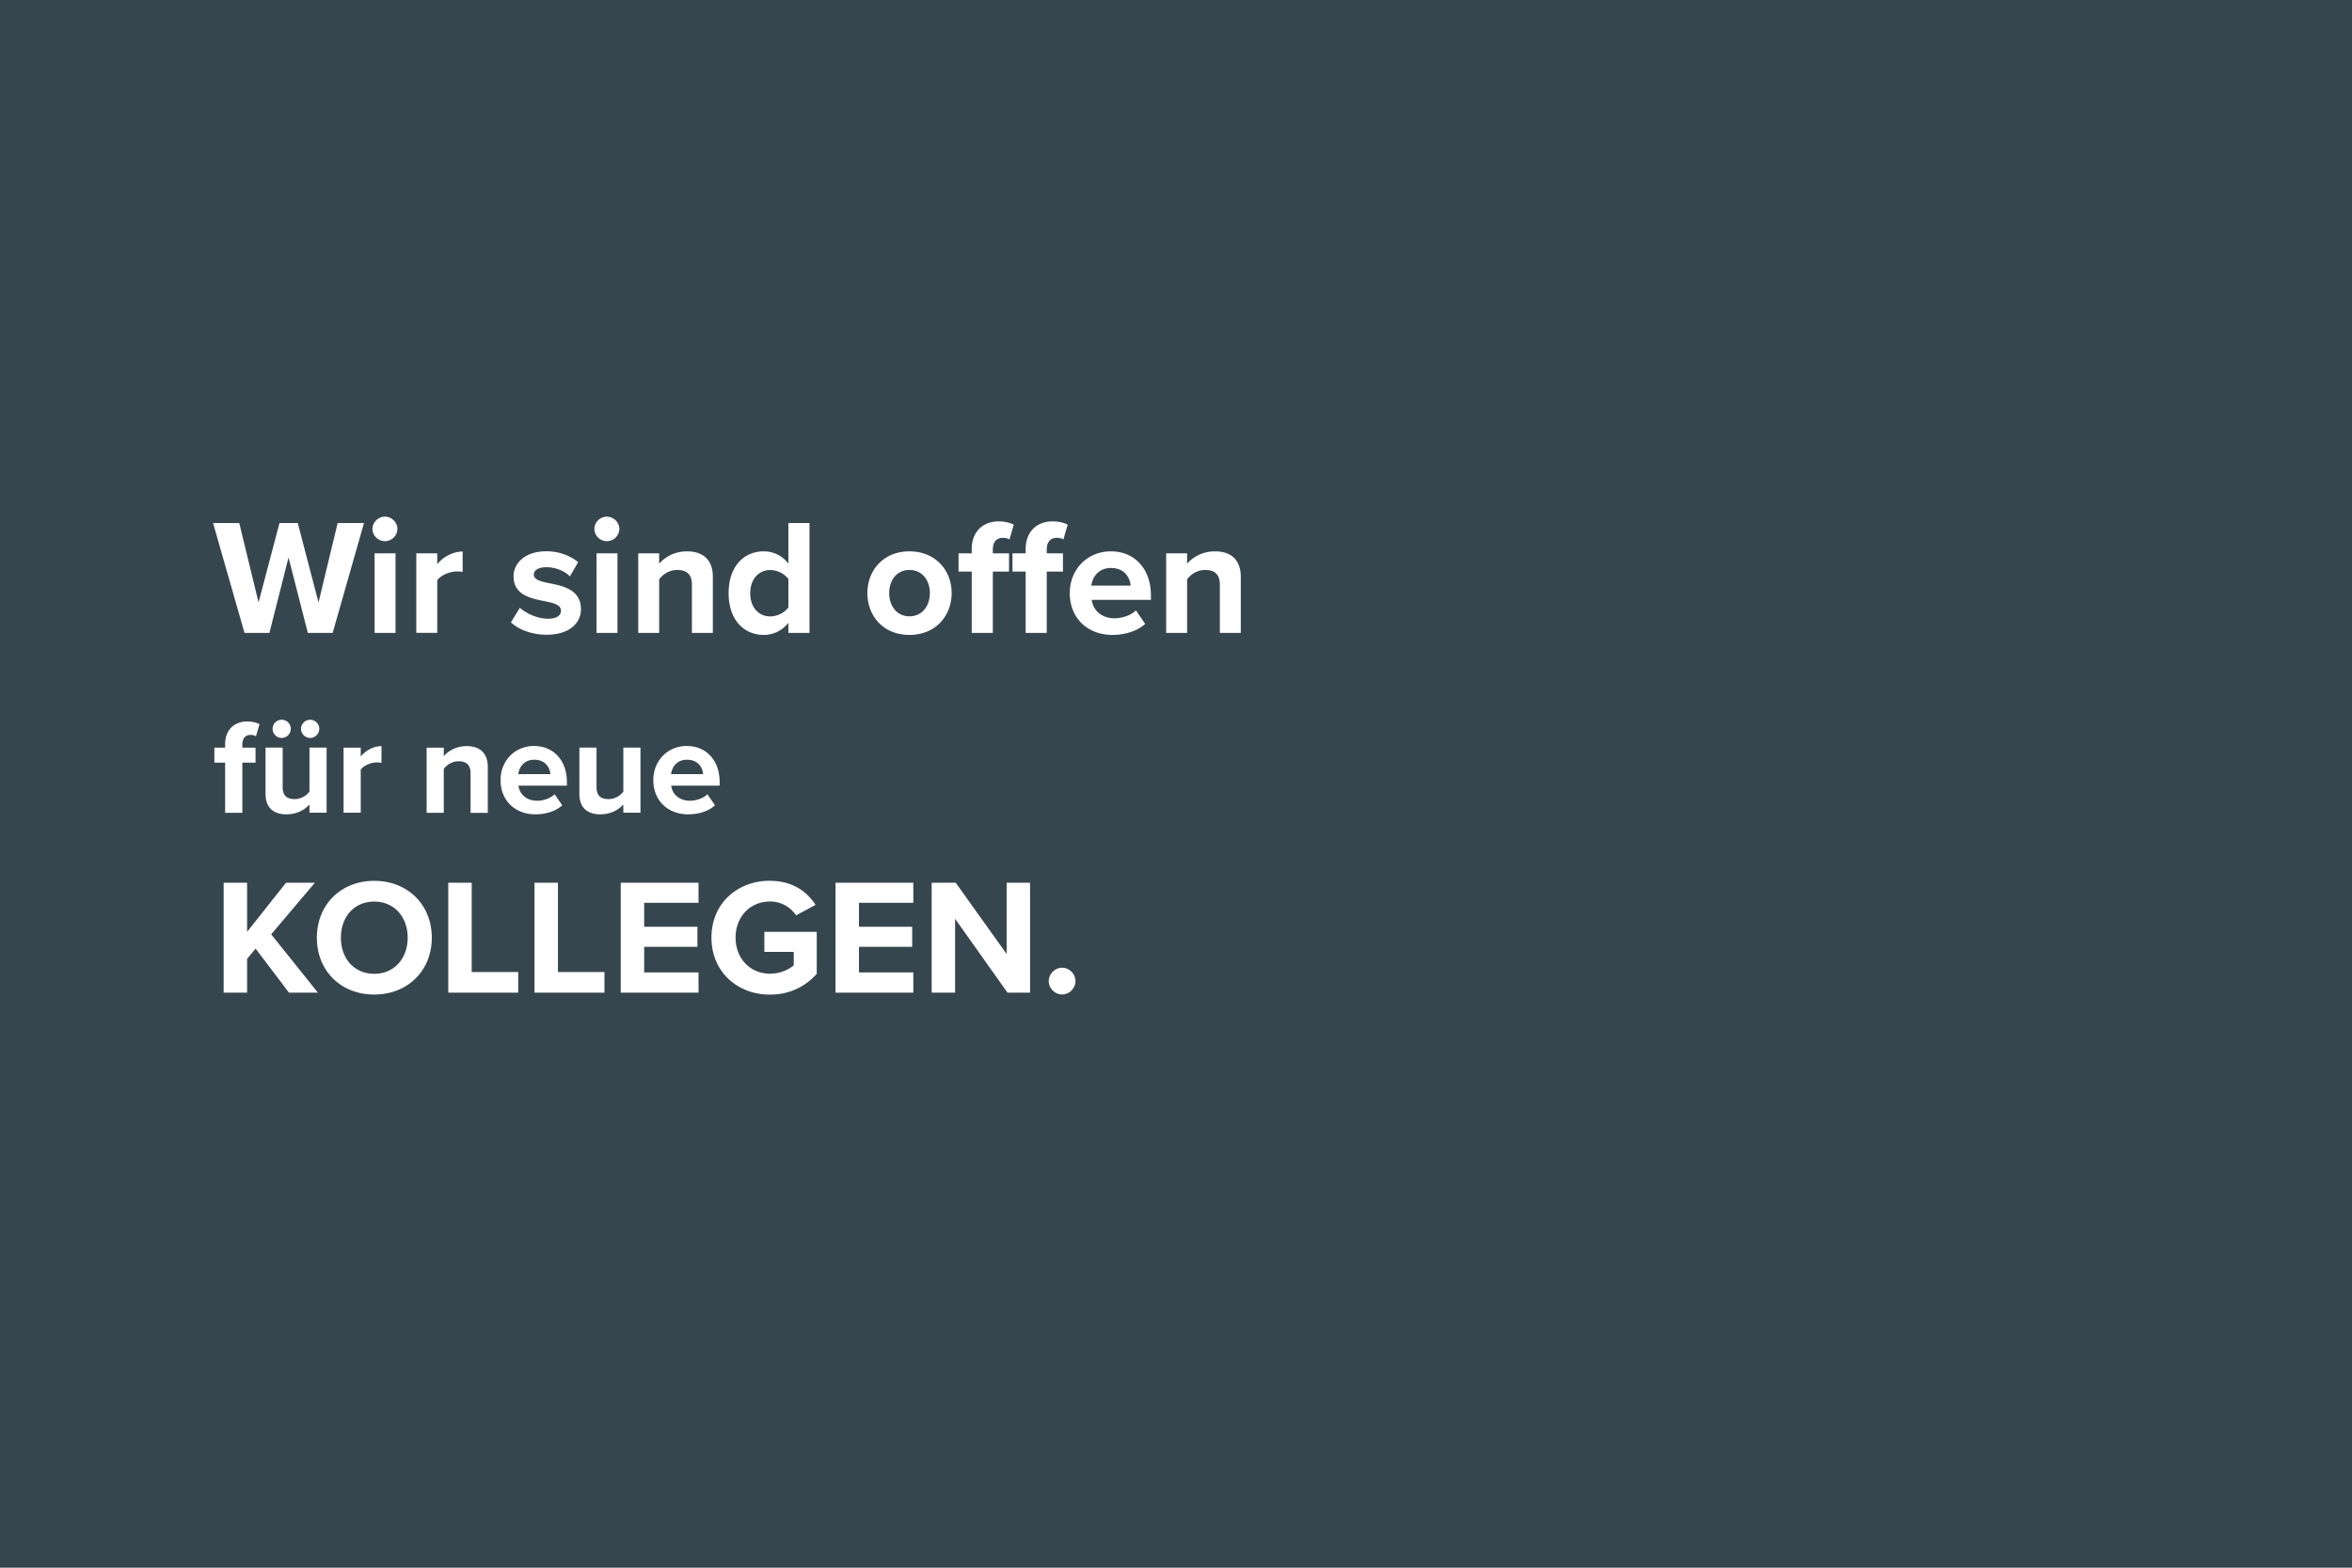 <svg id="Ebene_2" data-name="Ebene 2" xmlns="http://www.w3.org/2000/svg" viewBox="0 0 273 182"><defs><style>.cls-1{fill:#fff}</style></defs><g id="Ebene_1-2" data-name="Ebene 1"><path style="fill:#36464e" d="M0 0h273v185H0z"/><path class="cls-1" d="m35.73 73.48-2.24-8.76-2.22 8.76h-2.89l-3.65-12.76h3.04l2.24 9.22 2.43-9.22h2.12l2.41 9.22 2.22-9.22h3.06l-3.64 12.76h-2.89Zm7.5-12.05c0-.8.67-1.45 1.45-1.45s1.45.65 1.45 1.45a1.451 1.451 0 0 1-2.9 0Zm.25 12.05v-9.24h2.43v9.24h-2.43Zm4.84 0v-9.24h2.43v1.26c.65-.82 1.8-1.47 2.95-1.47v2.37c-.17-.04-.4-.06-.67-.06-.8 0-1.88.44-2.28 1.03v6.1h-2.43Zm12.04-2.91c.67.63 2.05 1.26 3.2 1.26 1.05 0 1.55-.36 1.55-.94 0-.65-.8-.88-1.86-1.09-1.59-.31-3.64-.69-3.64-2.89 0-1.55 1.36-2.91 3.79-2.91 1.57 0 2.81.54 3.71 1.26l-.96 1.66c-.55-.59-1.61-1.07-2.74-1.07-.88 0-1.45.33-1.45.86 0 .57.73.78 1.76.99 1.59.31 3.71.73 3.71 3.02 0 1.7-1.44 2.97-4 2.97-1.61 0-3.16-.54-4.13-1.44l1.05-1.7Zm8.63-9.14c0-.8.67-1.45 1.45-1.45s1.45.65 1.45 1.45a1.451 1.451 0 0 1-2.9 0Zm.25 12.05v-9.24h2.43v9.24h-2.43Zm11.07 0v-5.59c0-1.28-.67-1.72-1.7-1.72-.96 0-1.7.54-2.1 1.09v6.22h-2.43v-9.24h2.43v1.21c.59-.71 1.72-1.44 3.23-1.44 2.03 0 3 1.15 3 2.95v6.52h-2.43Zm11.2 0v-1.17c-.73.9-1.74 1.4-2.85 1.4-2.33 0-4.09-1.76-4.09-4.84s1.74-4.86 4.09-4.86c1.09 0 2.12.48 2.85 1.42v-4.71h2.45v12.76h-2.45Zm0-6.25c-.42-.61-1.28-1.05-2.1-1.05-1.38 0-2.33 1.09-2.33 2.7s.96 2.68 2.33 2.68c.82 0 1.68-.44 2.1-1.05v-3.27Zm9.17 1.62c0-2.62 1.84-4.84 4.88-4.84s4.9 2.22 4.9 4.84-1.84 4.86-4.9 4.86-4.88-2.22-4.88-4.86Zm7.25 0c0-1.44-.86-2.68-2.37-2.68s-2.35 1.24-2.35 2.68.84 2.7 2.35 2.7 2.37-1.24 2.37-2.7Zm4.86 4.63v-7.12h-1.53v-2.12h1.53v-.5c0-2.01 1.3-3.21 3.12-3.21.69 0 1.32.15 1.76.38l-.5 1.72c-.21-.13-.5-.19-.78-.19-.69 0-1.15.46-1.15 1.34v.46h1.88v2.12h-1.88v7.12h-2.45Zm6.26 0v-7.12h-1.53v-2.12h1.53v-.5c0-2.01 1.3-3.21 3.12-3.21.69 0 1.32.15 1.76.38l-.5 1.72c-.21-.13-.5-.19-.78-.19-.69 0-1.15.46-1.15 1.34v.46h1.88v2.12h-1.88v7.12h-2.45Zm9.91-9.47c2.76 0 4.63 2.07 4.63 5.09v.54h-6.87c.15 1.17 1.09 2.14 2.66 2.14.86 0 1.88-.34 2.47-.92l1.07 1.57c-.94.86-2.37 1.28-3.81 1.28-2.81 0-4.94-1.89-4.94-4.86 0-2.68 1.97-4.84 4.78-4.84Zm-2.28 3.98h4.55c-.06-.88-.67-2.05-2.28-2.05-1.51 0-2.16 1.13-2.28 2.05Zm14.91 5.49v-5.59c0-1.28-.67-1.72-1.7-1.72-.96 0-1.7.54-2.1 1.09v6.22h-2.43v-9.24h2.43v1.21c.59-.71 1.72-1.44 3.23-1.44 2.03 0 3 1.15 3 2.95v6.52h-2.43ZM28.13 88.54v5.82h-2v-5.82h-1.25V86.8h1.25v-.41c0-1.64 1.06-2.63 2.55-2.63.56 0 1.08.12 1.44.31l-.41 1.41c-.17-.11-.41-.16-.64-.16-.56 0-.94.38-.94 1.1v.38h1.53v1.74h-1.53ZM35.92 94.36v-.96c-.52.58-1.42 1.14-2.66 1.14-1.66 0-2.44-.91-2.44-2.38v-5.37h1.99v4.59c0 1.05.55 1.39 1.39 1.39.77 0 1.38-.42 1.72-.86v-5.12h1.99v7.56h-1.99Zm-4.28-9.75c0-.58.47-1.05 1.06-1.05s1.05.47 1.05 1.05-.47 1.06-1.05 1.06-1.06-.47-1.06-1.06Zm3.3 0c0-.58.49-1.05 1.06-1.05s1.06.47 1.06 1.05-.49 1.06-1.06 1.06-1.06-.47-1.06-1.06ZM39.88 94.36V86.8h1.99v1.03c.53-.67 1.47-1.21 2.41-1.21v1.94c-.14-.03-.33-.05-.55-.05-.66 0-1.53.36-1.86.85v4.99h-1.99ZM54.62 94.36v-4.57c0-1.05-.55-1.41-1.39-1.41-.78 0-1.39.44-1.72.89v5.09h-1.99V86.8h1.99v.99c.49-.58 1.41-1.17 2.65-1.17 1.66 0 2.46.94 2.46 2.41v5.34h-1.99ZM62.01 86.61c2.25 0 3.79 1.69 3.79 4.16v.44h-5.62c.12.96.89 1.75 2.18 1.75.7 0 1.53-.28 2.02-.75l.88 1.28c-.77.71-1.94 1.05-3.12 1.05-2.3 0-4.04-1.55-4.04-3.98 0-2.19 1.61-3.96 3.91-3.96Zm-1.86 3.26h3.73c-.05-.72-.55-1.67-1.86-1.67-1.24 0-1.77.92-1.86 1.67ZM72.35 94.36v-.96c-.52.58-1.42 1.14-2.66 1.14-1.66 0-2.44-.91-2.44-2.38v-5.37h1.99v4.59c0 1.05.55 1.39 1.39 1.39.77 0 1.38-.42 1.72-.86v-5.12h1.99v7.56h-1.99ZM79.74 86.61c2.25 0 3.79 1.69 3.79 4.16v.44h-5.62c.12.96.89 1.75 2.18 1.75.71 0 1.54-.28 2.02-.75l.88 1.28c-.77.71-1.94 1.05-3.12 1.05-2.3 0-4.04-1.55-4.04-3.98 0-2.19 1.61-3.96 3.91-3.96Zm-1.86 3.26h3.73c-.05-.72-.55-1.67-1.86-1.67-1.24 0-1.77.92-1.86 1.67ZM33.54 115.24l-3.87-5.11-.99 1.19v3.92h-2.72v-12.76h2.72v5.7l4.52-5.7h3.35l-5.07 5.99 5.42 6.77h-3.35ZM43.44 102.26c3.87 0 6.68 2.76 6.68 6.6s-2.81 6.6-6.68 6.6-6.66-2.75-6.66-6.6 2.81-6.6 6.66-6.6Zm0 2.41c-2.35 0-3.87 1.8-3.87 4.19s1.51 4.19 3.87 4.19 3.88-1.82 3.88-4.19-1.53-4.19-3.88-4.19ZM52.03 115.24v-12.76h2.72v10.37h5.4v2.39h-8.11ZM62.04 115.24v-12.76h2.72v10.37h5.4v2.39h-8.11ZM72.05 115.24v-12.76h9.03v2.33h-6.31v2.78h6.18v2.33h-6.18v2.97h6.31v2.35h-9.03ZM89.38 102.26c2.64 0 4.31 1.28 5.28 2.79l-2.26 1.22a3.61 3.61 0 0 0-3.02-1.61c-2.32 0-4 1.78-4 4.19s1.68 4.19 4 4.19c1.17 0 2.2-.48 2.75-.98v-1.55h-3.41v-2.33h6.08v4.88c-1.3 1.45-3.12 2.41-5.43 2.41-3.73 0-6.79-2.6-6.79-6.62s3.06-6.6 6.79-6.6ZM96.98 115.24v-12.76h9.03v2.33H99.7v2.78h6.18v2.33H99.7v2.97h6.31v2.35h-9.03ZM116.94 115.24l-6.08-8.57v8.57h-2.72v-12.76h2.79l5.91 8.27v-8.27h2.72v12.76h-2.62ZM123.28 112.35c.84 0 1.55.71 1.55 1.55s-.71 1.55-1.55 1.55-1.55-.71-1.55-1.55.71-1.55 1.55-1.55Z"/></g></svg>
